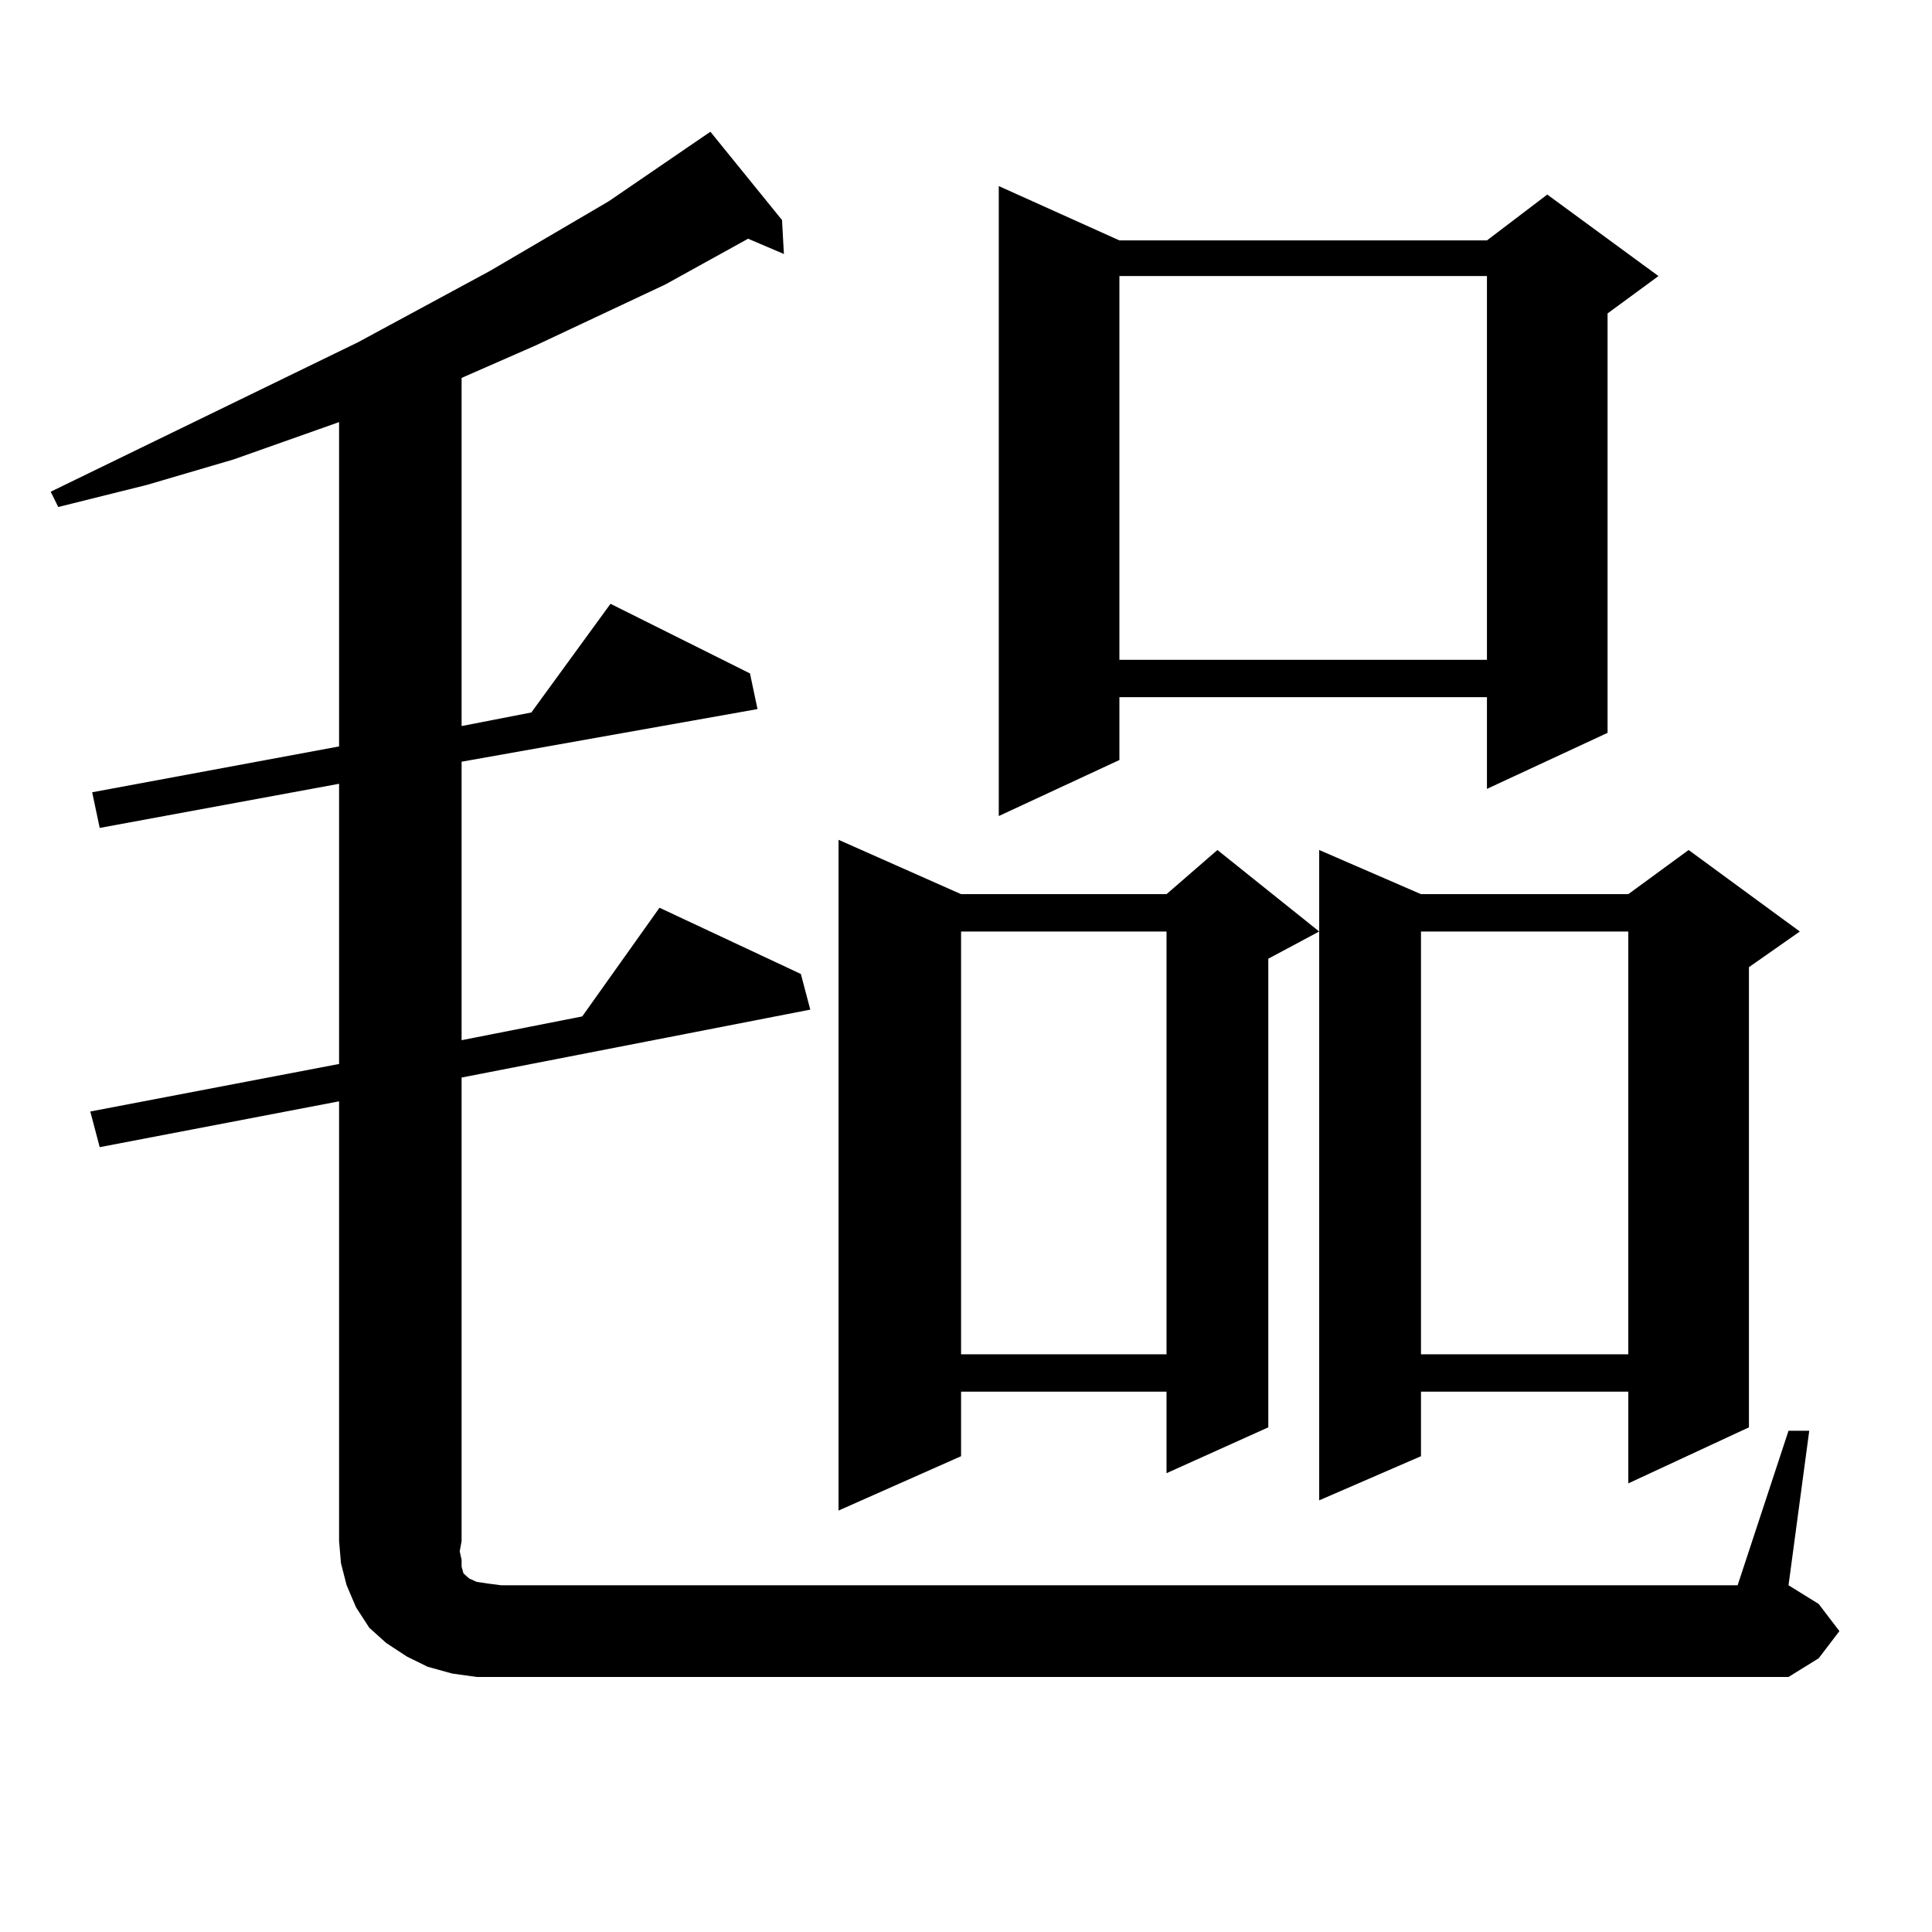 <?xml version="1.0" encoding="utf-8"?>
<!-- Generator: Adobe Illustrator 16.0.0, SVG Export Plug-In . SVG Version: 6.00 Build 0)  -->
<!DOCTYPE svg PUBLIC "-//W3C//DTD SVG 1.1//EN" "http://www.w3.org/Graphics/SVG/1.1/DTD/svg11.dtd">
<svg version="1.1" id="图层_1" xmlns="http://www.w3.org/2000/svg" xmlns:xlink="http://www.w3.org/1999/xlink" x="0px" y="0px"
	 width="1000px" height="1000px" viewBox="0 0 1000 1000" enable-background="new 0 0 1000 1000" xml:space="preserve">
<path d="M246.726,867.988l-12.683-1.758l-12.683-3.516l-10.731-5.273l-10.731-7.031l-8.78-7.91l-6.829-10.547l-4.878-11.426
	l-2.927-11.426l-0.976-11.426V570.039L51.608,593.77l-4.878-18.457l128.777-24.609v-145.02L51.608,428.535l-3.902-18.457
	l127.802-23.73V218.477l-54.633,19.336l-44.877,13.184l-45.853,11.426l-3.902-7.91l159.021-77.344l68.291-36.914l61.462-36.035
	l52.682-36.035l37.072,45.703l0.976,17.578l-18.536-7.91l-42.926,23.73l-67.315,31.641l-36.097,15.82l-1.951,0.879v180.176
	l36.097-7.031l40.975-56.25l72.193,36.035l3.902,18.457l-153.167,27.246v144.141l62.438-12.305l39.999-56.25l73.169,34.277
	l4.878,18.457l-180.483,35.156v239.941l-0.976,5.273l0.976,4.395v3.516l0.976,3.516l0.976,0.879l1.951,1.758l3.902,1.758
	l5.854,0.879l6.829,0.879h639.984l26.341-79.98h10.731l-10.731,79.98l15.609,9.668l10.731,14.063l-10.731,14.063l-15.609,9.668
	H259.408H246.726z M497.451,462.813H603.79l26.341-22.852l52.682,42.188l-26.341,14.063v242.578l-52.682,23.73v-42.188H497.451
	v33.398l-63.413,28.125V434.688L497.451,462.813z M497.451,482.148v218.848H603.79V482.148H497.451z M579.4,124.434H769.64
	l31.219-23.73l57.56,42.188l-26.341,19.336v217.09L769.64,408.32v-47.461H579.4v32.52l-62.438,29.004V96.309L579.4,124.434z
	 M579.4,142.891v198.633H769.64V142.891H579.4z M931.587,482.148l-26.341,18.457v238.184l-62.438,29.004v-47.461H735.494v33.398
	l-52.682,22.852V439.961l52.682,22.852h107.314l31.219-22.852L931.587,482.148z M735.494,482.148v218.848h107.314V482.148H735.494z"
	/>
</svg>
